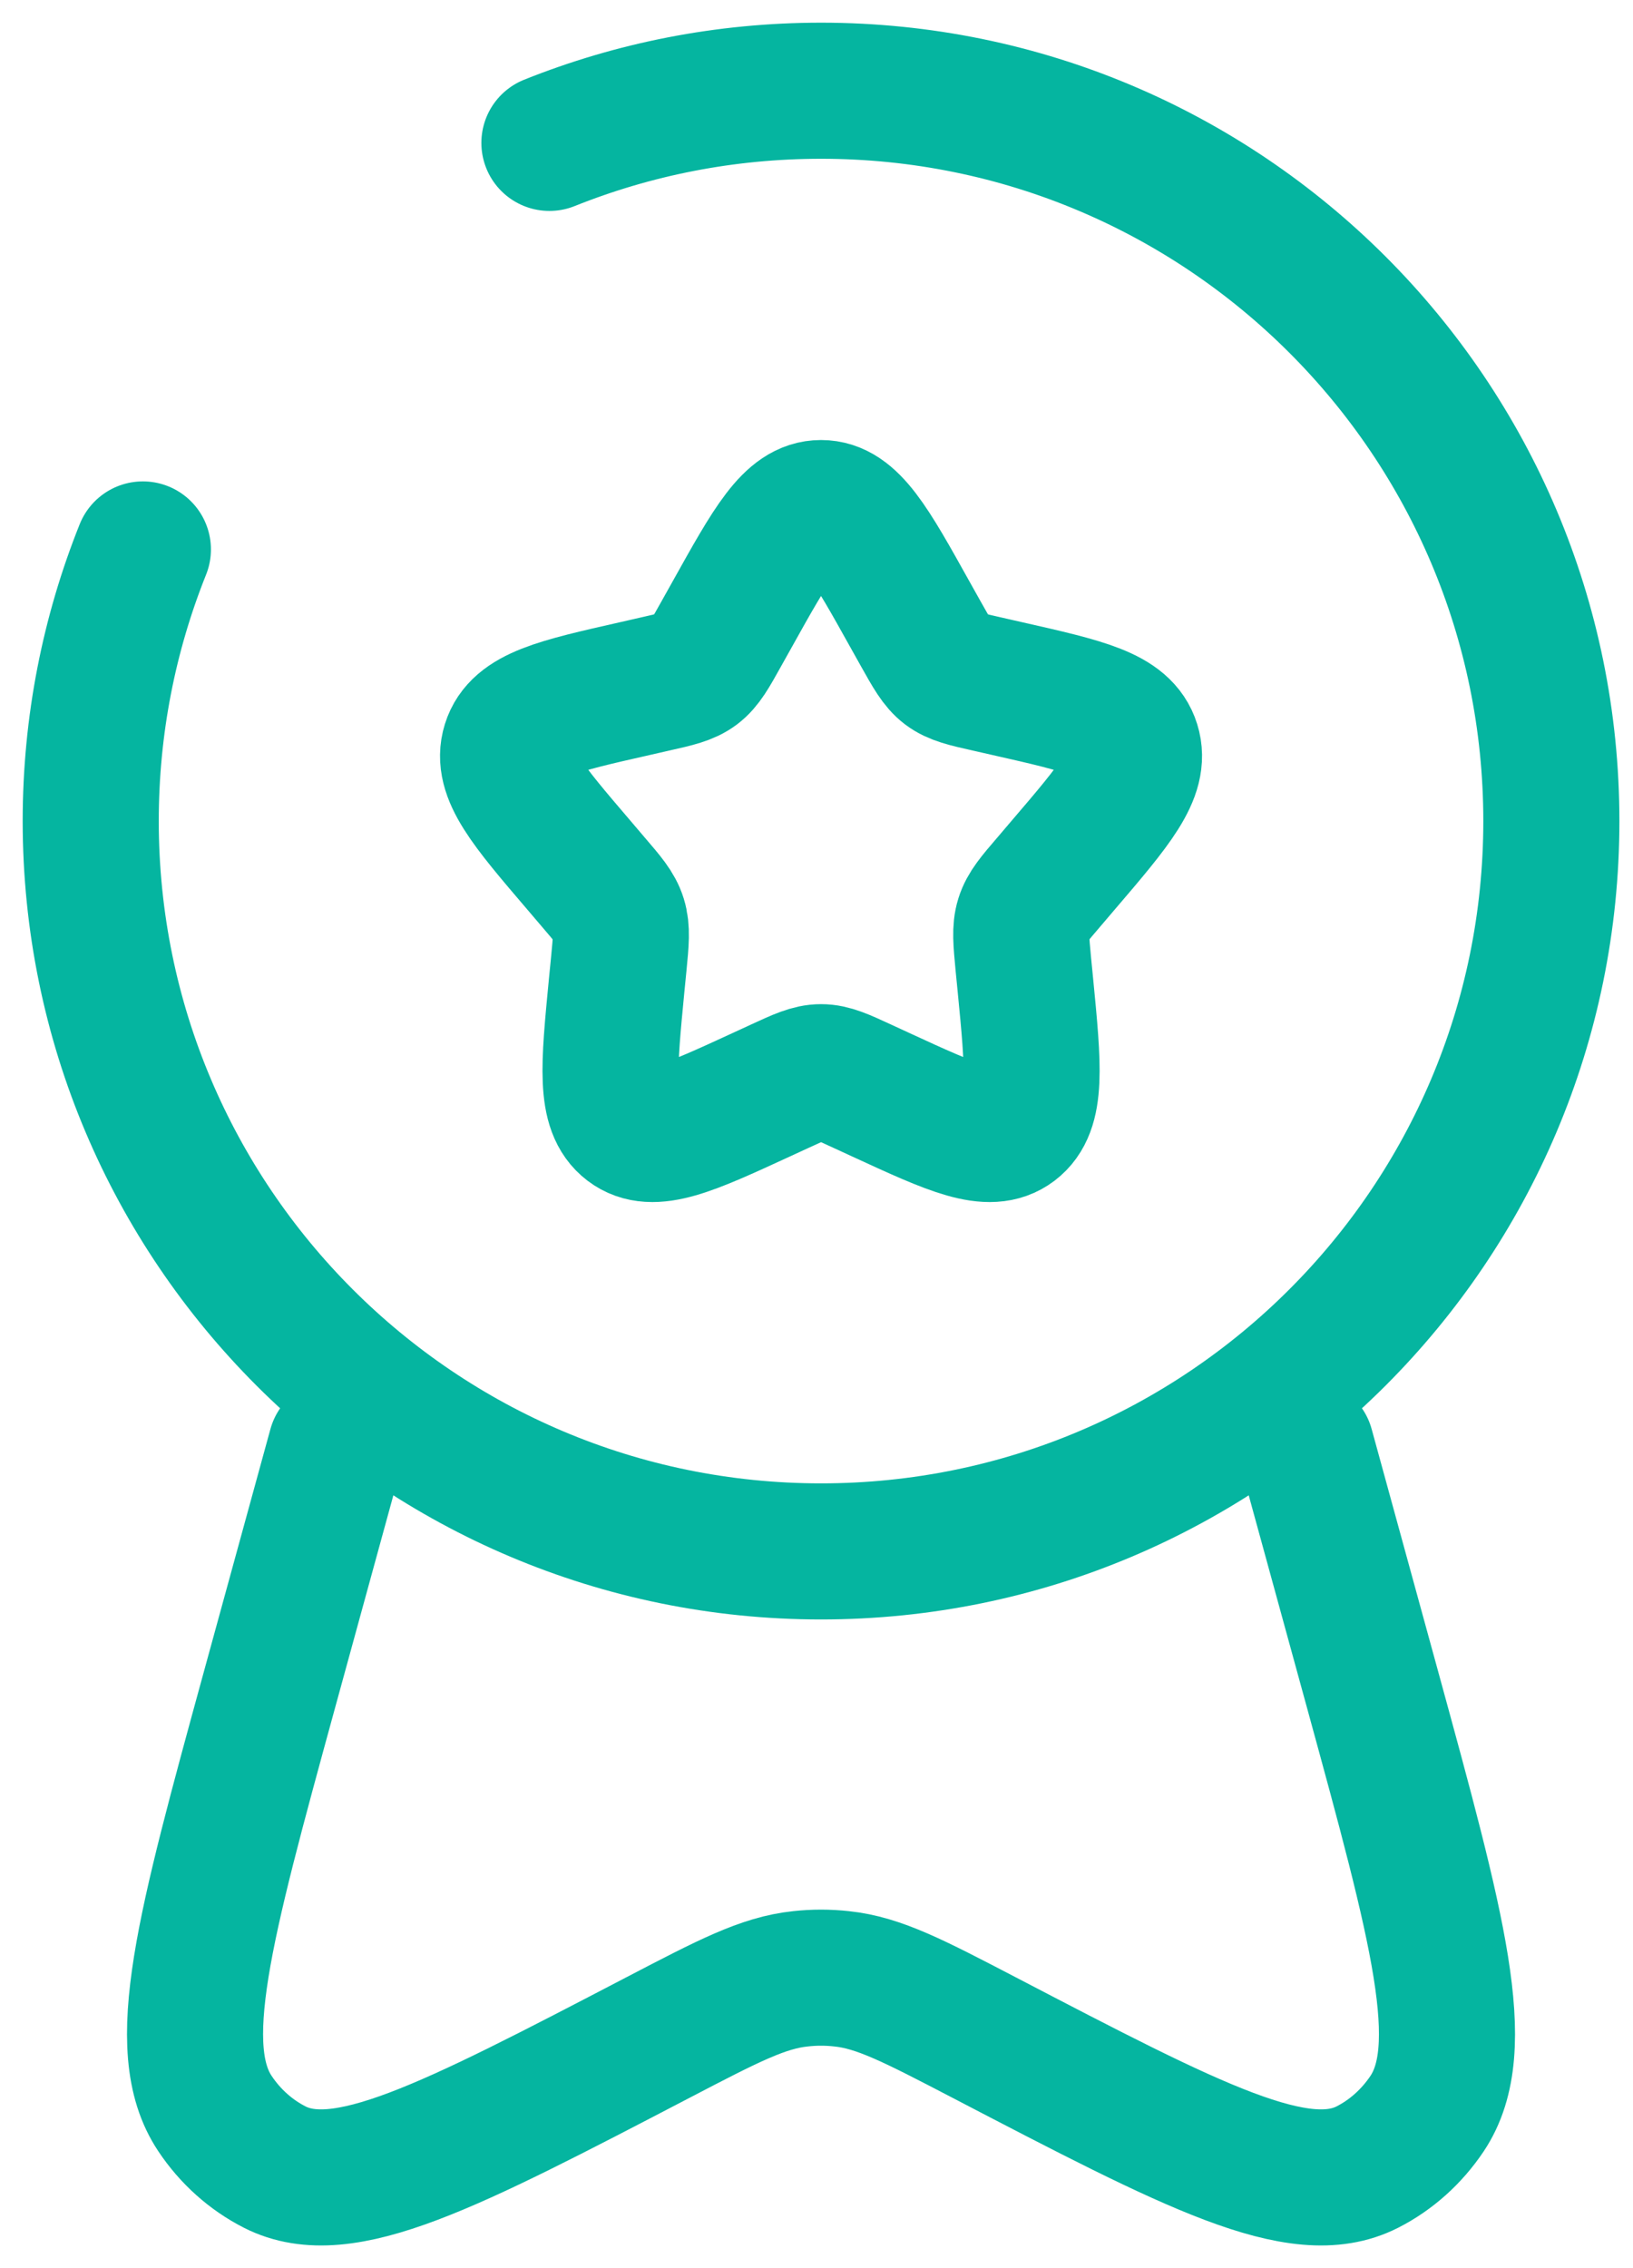 <?xml version="1.0" encoding="UTF-8"?> <svg xmlns="http://www.w3.org/2000/svg" width="18" height="25" viewBox="0 0 18 25" fill="none"> <path d="M8.068 6.776C8.505 5.992 8.723 5.6 9.05 5.6C9.377 5.6 9.595 5.992 10.032 6.776L10.145 6.978C10.27 7.201 10.332 7.312 10.428 7.386C10.525 7.459 10.646 7.487 10.887 7.541L11.107 7.591C11.955 7.783 12.379 7.879 12.48 8.204C12.581 8.528 12.292 8.866 11.713 9.543L11.564 9.718C11.399 9.91 11.317 10.006 11.28 10.125C11.243 10.244 11.256 10.372 11.28 10.629L11.303 10.862C11.391 11.765 11.434 12.216 11.17 12.417C10.906 12.617 10.508 12.435 9.714 12.069L9.508 11.974C9.283 11.87 9.17 11.818 9.05 11.818C8.93 11.818 8.818 11.87 8.592 11.974L8.386 12.069C7.592 12.435 7.194 12.617 6.93 12.417C6.666 12.216 6.71 11.765 6.797 10.862L6.82 10.629C6.845 10.372 6.857 10.244 6.82 10.125C6.783 10.006 6.701 9.91 6.536 9.718L6.387 9.543C5.808 8.866 5.519 8.528 5.62 8.204C5.721 7.879 6.145 7.783 6.994 7.591L7.213 7.541C7.454 7.487 7.575 7.459 7.672 7.386C7.769 7.312 7.831 7.201 7.955 6.978L8.068 6.776Z" stroke="#05B5A0" stroke-width="1.5"></path> <path d="M3.704 15.95L2.971 18.622C2.249 21.257 1.887 22.575 2.37 23.297C2.538 23.549 2.765 23.752 3.028 23.886C3.779 24.268 4.938 23.665 7.255 22.457C8.026 22.055 8.412 21.854 8.822 21.811C8.973 21.794 9.126 21.794 9.278 21.811C9.688 21.854 10.073 22.055 10.845 22.457C13.162 23.665 14.321 24.268 15.072 23.886C15.335 23.752 15.561 23.549 15.73 23.297C16.212 22.575 15.851 21.257 15.129 18.622L14.396 15.95" stroke="#05B5A0" stroke-width="1.5" stroke-linecap="round"></path> <path d="M1.575 6.056C1.204 6.982 1 7.992 1 9.05C1 13.496 4.604 17.1 9.05 17.1C13.496 17.1 17.1 13.496 17.1 9.05C17.1 4.604 13.496 1 9.05 1C7.992 1 6.982 1.204 6.056 1.575" stroke="#05B5A0" stroke-width="1.5" stroke-linecap="round"></path> </svg> 
